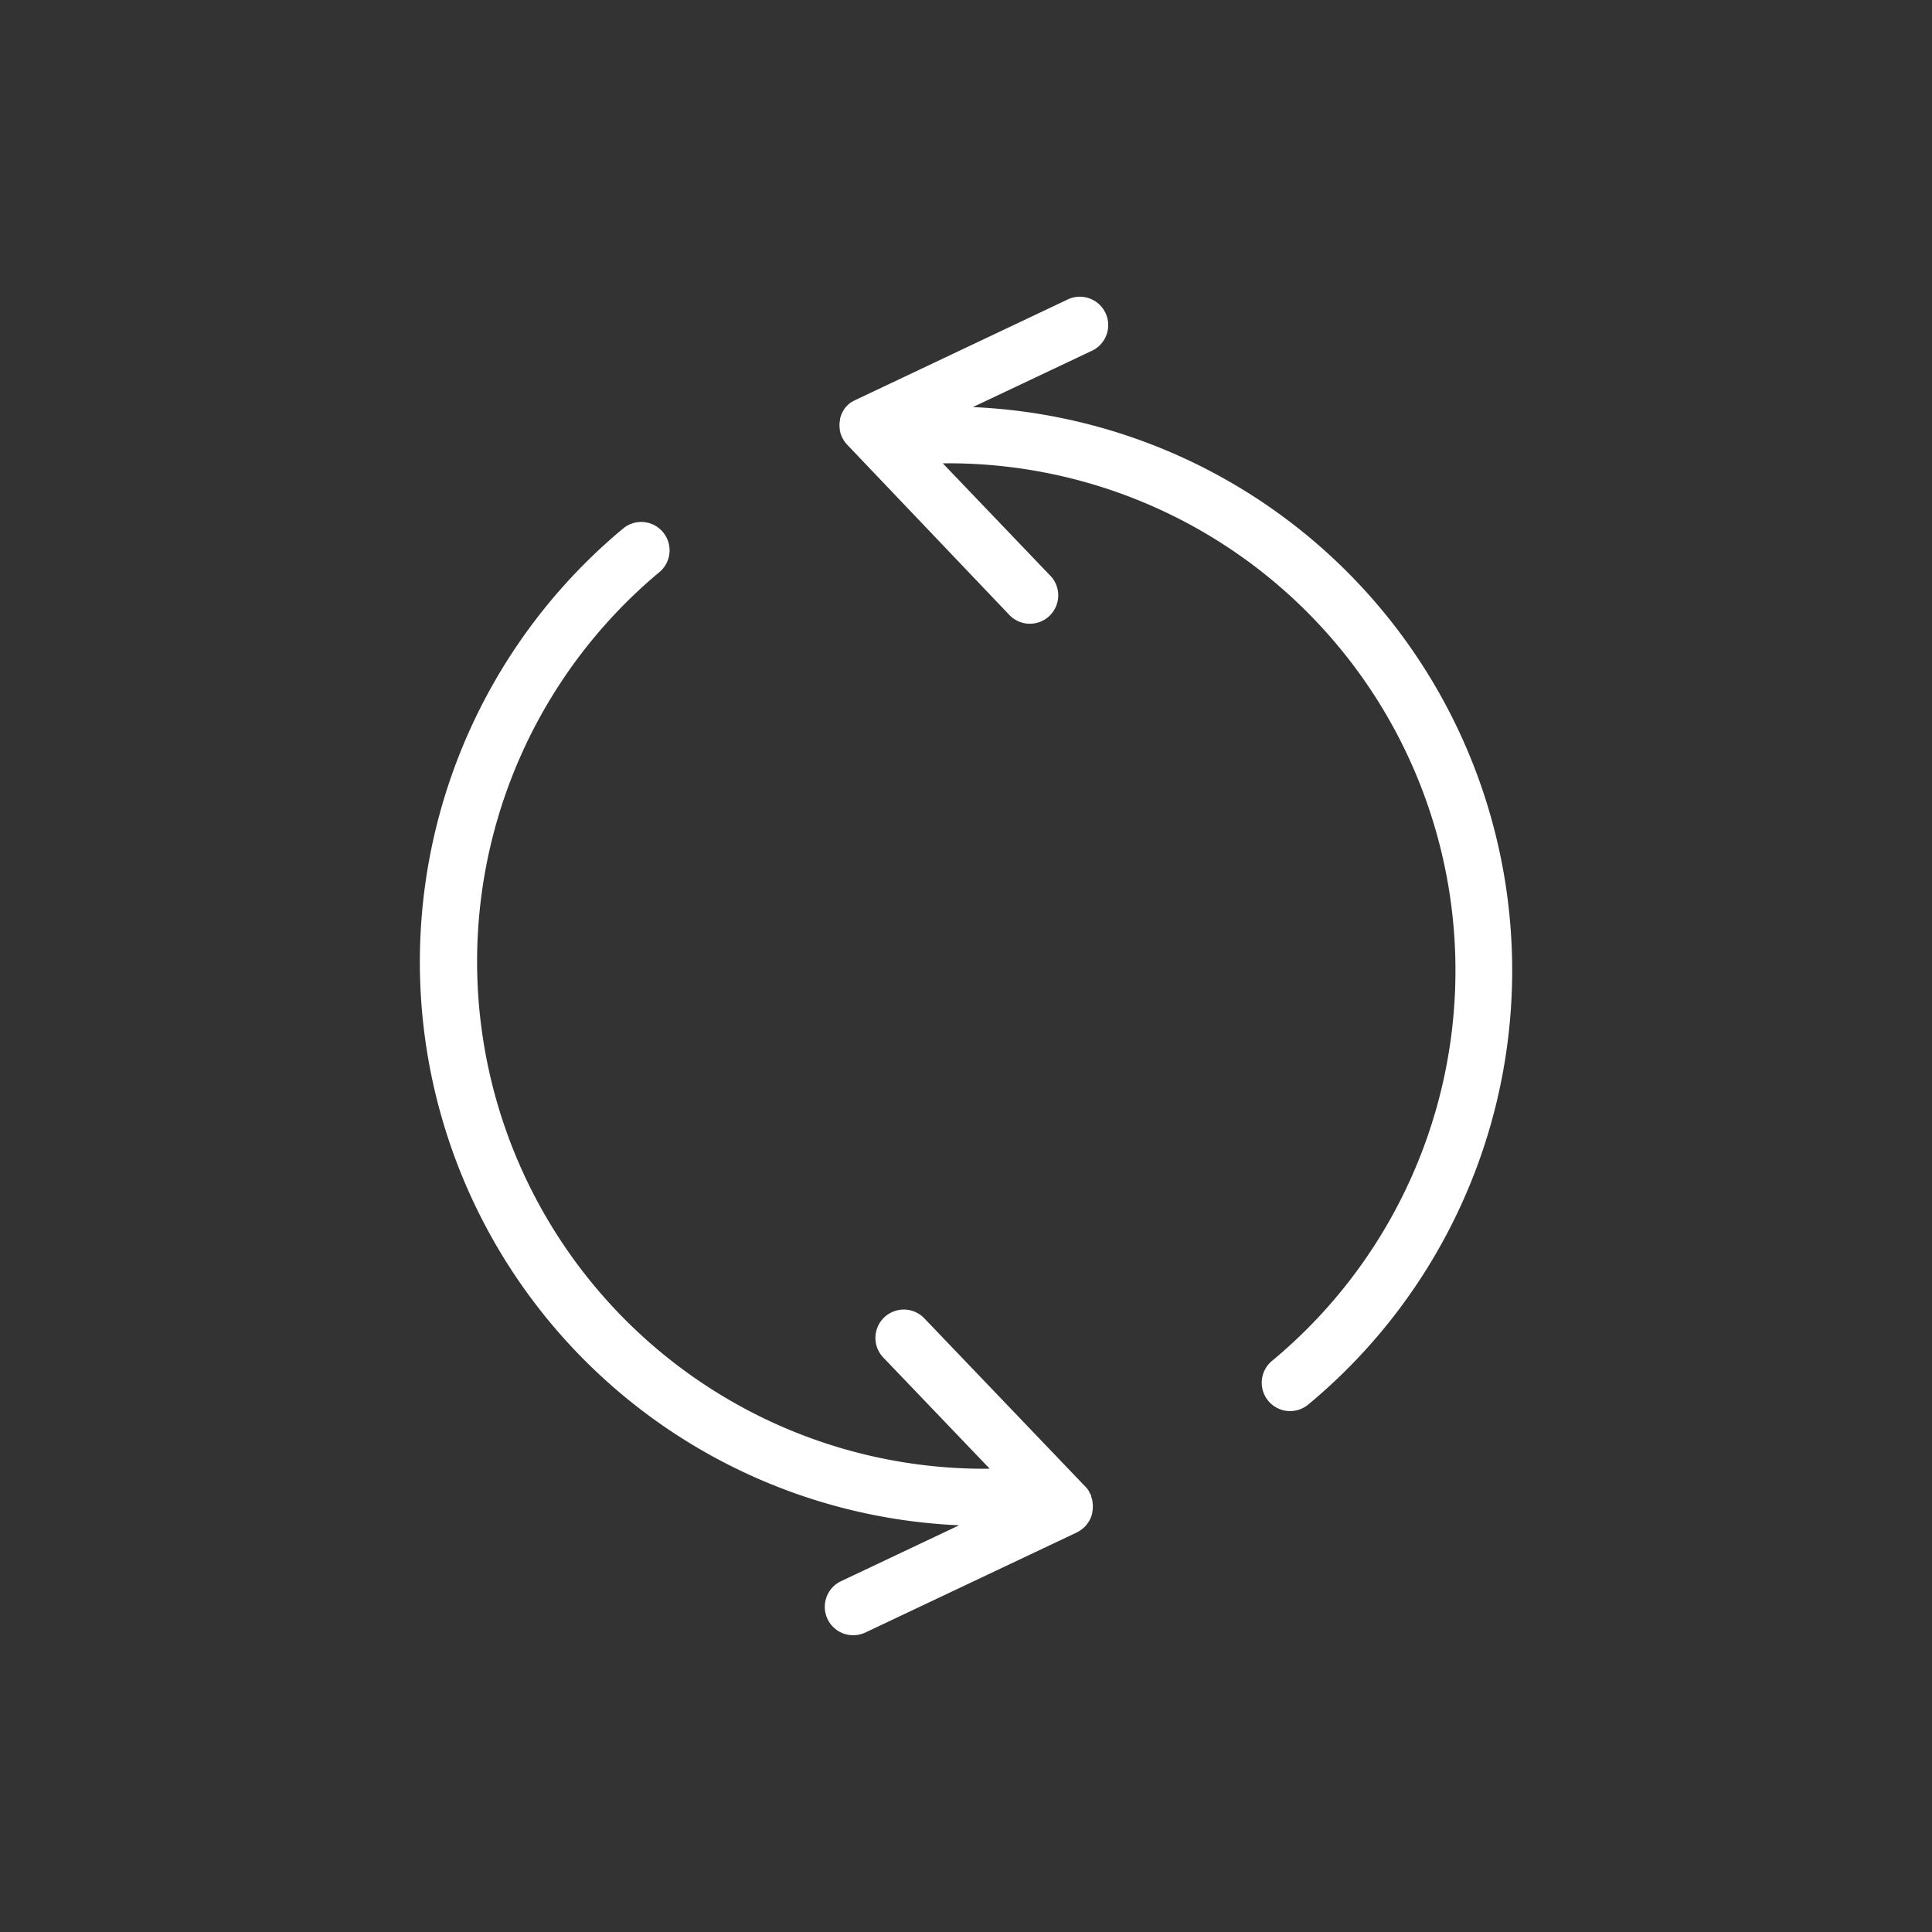 <svg xmlns="http://www.w3.org/2000/svg" xmlns:xlink="http://www.w3.org/1999/xlink" width="100" height="100" viewBox="0 0 100 100">
  <rect x="0" y="0" width="100" height="100" fill="#333333" stroke="none"/>
  <defs>
    <clipPath id="clip-Continuous_Deliv...">
      <rect width="100" height="100"/>
    </clipPath>
  </defs>
  <g id="Continuous_Deliv..." data-name="Continuous Deliv..." clip-path="url(#clip-Continuous_Deliv...)">
    <g id="Group_2544" data-name="Group 2544" transform="translate(21.731 15.364)">
      <g id="icon-continuous-delivery">
        <path id="Path_1481" data-name="Path 1481" d="M176.282,38.966l6.106-2.89a1.469,1.469,0,1,0-1.255-2.653L170.2,38.6a.994.994,0,0,0-.146.081h-.018a1.53,1.53,0,0,0-.219.169h0a1.454,1.454,0,0,0-.177.2l-.021.034a1.532,1.532,0,0,0-.117.214.315.315,0,0,0-.018.044,1.408,1.408,0,0,0-.073.224v.044a1.474,1.474,0,0,0-.029.24v.036a1.3,1.3,0,0,0,.018.245.13.13,0,0,0,0,.034,1.507,1.507,0,0,0,.065.242l.016.034a.776.776,0,0,0,.034.083c.018.039.042.076.062.112l.031.055a1.631,1.631,0,0,0,.164.211h0l8.364,8.781a1.469,1.469,0,1,0,2.122-2.029l-5.531-5.781h.284a26.251,26.251,0,0,1,16.757,46.46,1.468,1.468,0,1,0,1.875,2.26,29.188,29.188,0,0,0-17.358-51.629Z" transform="translate(-147.661 -33.257)" fill="#ffffff"/>
        <path id="Path_1482" data-name="Path 1482" d="M120.569,129.774a1.482,1.482,0,0,0,.122-.219l.016-.039a1.406,1.406,0,0,0,.073-.232v-.034a1.6,1.6,0,0,0,.029-.26v-.023a1.229,1.229,0,0,0-.018-.26.076.076,0,0,0,0-.023,1.272,1.272,0,0,0-.068-.26V128.4a.236.236,0,0,0-.036-.089c-.013-.029-.052-.1-.081-.148v-.016a1.448,1.448,0,0,0-.174-.221h0l-8.367-8.744a1.469,1.469,0,0,0-2.122,2.031l5.531,5.778h-.286A26.251,26.251,0,0,1,98.411,80.552a1.469,1.469,0,0,0-1.877-2.258,29.185,29.185,0,0,0,17.355,51.624l-6.106,2.89a1.469,1.469,0,0,0,.628,2.8,1.5,1.5,0,0,0,.628-.141l10.937-5.177c.052-.026.1-.055.151-.083l.023-.018a1.441,1.441,0,0,0,.208-.164h0a1.242,1.242,0,0,0,.18-.208Z" transform="translate(-85.976 -66.333)" fill="#ffffff"/>
      </g>
    </g>
  </g>
</svg>
